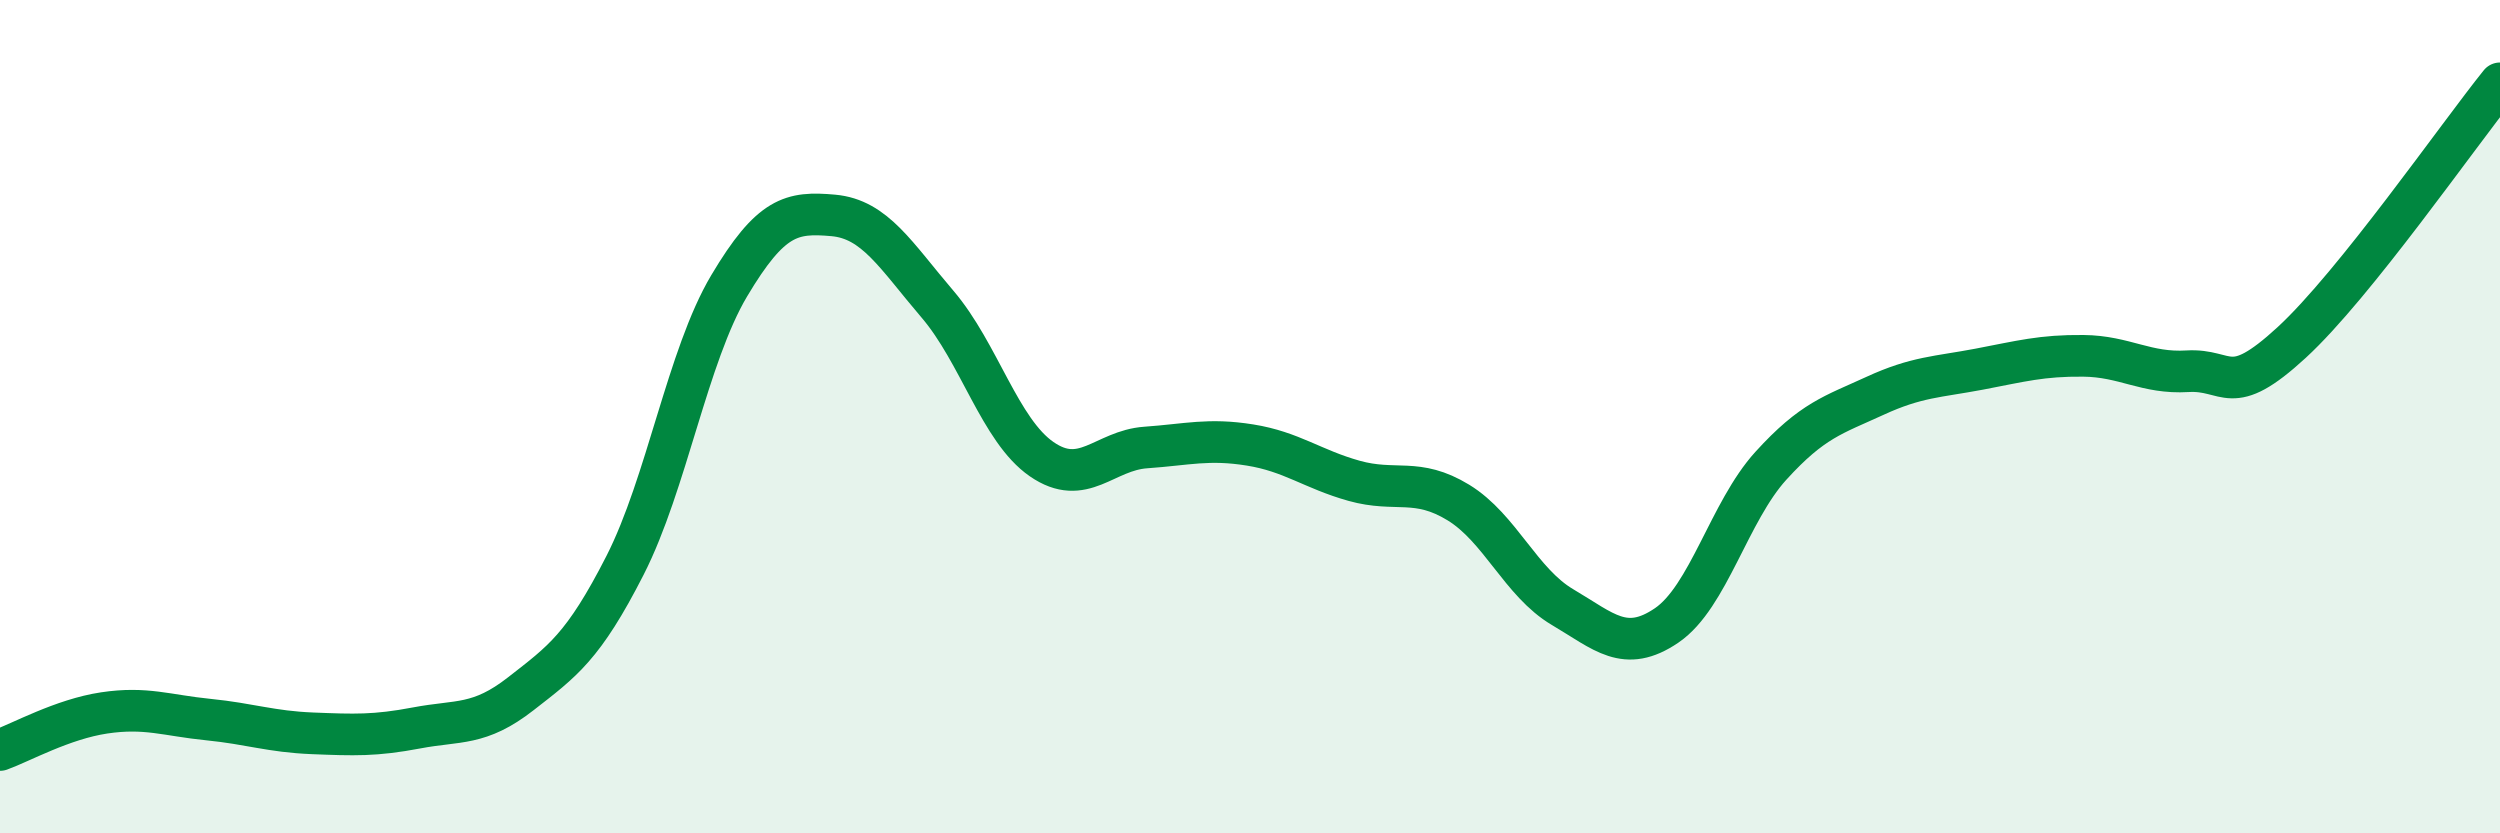 
    <svg width="60" height="20" viewBox="0 0 60 20" xmlns="http://www.w3.org/2000/svg">
      <path
        d="M 0,18 C 0.5,17.82 1.5,17.26 2.5,17.11 C 3.5,16.96 4,17.17 5,17.27 C 6,17.37 6.5,17.56 7.5,17.6 C 8.5,17.64 9,17.66 10,17.47 C 11,17.28 11.5,17.43 12.5,16.65 C 13.5,15.87 14,15.53 15,13.57 C 16,11.61 16.5,8.54 17.5,6.86 C 18.5,5.18 19,5.08 20,5.17 C 21,5.26 21.5,6.13 22.5,7.3 C 23.5,8.47 24,10.33 25,11.02 C 26,11.71 26.5,10.81 27.5,10.74 C 28.5,10.67 29,10.52 30,10.68 C 31,10.84 31.5,11.26 32.5,11.54 C 33.5,11.82 34,11.45 35,12.06 C 36,12.67 36.5,13.98 37.5,14.57 C 38.5,15.16 39,15.69 40,15.01 C 41,14.33 41.5,12.28 42.5,11.18 C 43.5,10.08 44,9.96 45,9.5 C 46,9.04 46.5,9.05 47.5,8.86 C 48.5,8.67 49,8.53 50,8.54 C 51,8.55 51.5,8.97 52.5,8.91 C 53.5,8.85 53.5,9.6 55,8.22 C 56.5,6.84 59,3.24 60,2L60 20L0 20Z"
        fill="#008740"
        opacity="0.1"
        stroke-linecap="round"
        stroke-linejoin="round"
      />
      <path
        d="M 0,18 C 0.5,17.82 1.5,17.26 2.5,17.11 C 3.5,16.96 4,17.17 5,17.27 C 6,17.37 6.5,17.56 7.5,17.6 C 8.5,17.64 9,17.66 10,17.47 C 11,17.28 11.5,17.43 12.5,16.65 C 13.5,15.87 14,15.53 15,13.57 C 16,11.61 16.5,8.54 17.5,6.86 C 18.5,5.18 19,5.08 20,5.17 C 21,5.26 21.5,6.13 22.5,7.3 C 23.5,8.47 24,10.33 25,11.02 C 26,11.71 26.5,10.81 27.5,10.74 C 28.5,10.67 29,10.52 30,10.68 C 31,10.84 31.5,11.26 32.5,11.54 C 33.5,11.82 34,11.45 35,12.06 C 36,12.67 36.5,13.98 37.5,14.57 C 38.5,15.16 39,15.69 40,15.01 C 41,14.33 41.5,12.28 42.5,11.18 C 43.5,10.08 44,9.96 45,9.5 C 46,9.04 46.5,9.05 47.5,8.86 C 48.5,8.67 49,8.53 50,8.54 C 51,8.55 51.5,8.97 52.5,8.91 C 53.5,8.85 53.5,9.6 55,8.22 C 56.5,6.84 59,3.24 60,2"
        stroke="#008740"
        stroke-width="1"
        fill="none"
        stroke-linecap="round"
        stroke-linejoin="round"
      />
    </svg>
  